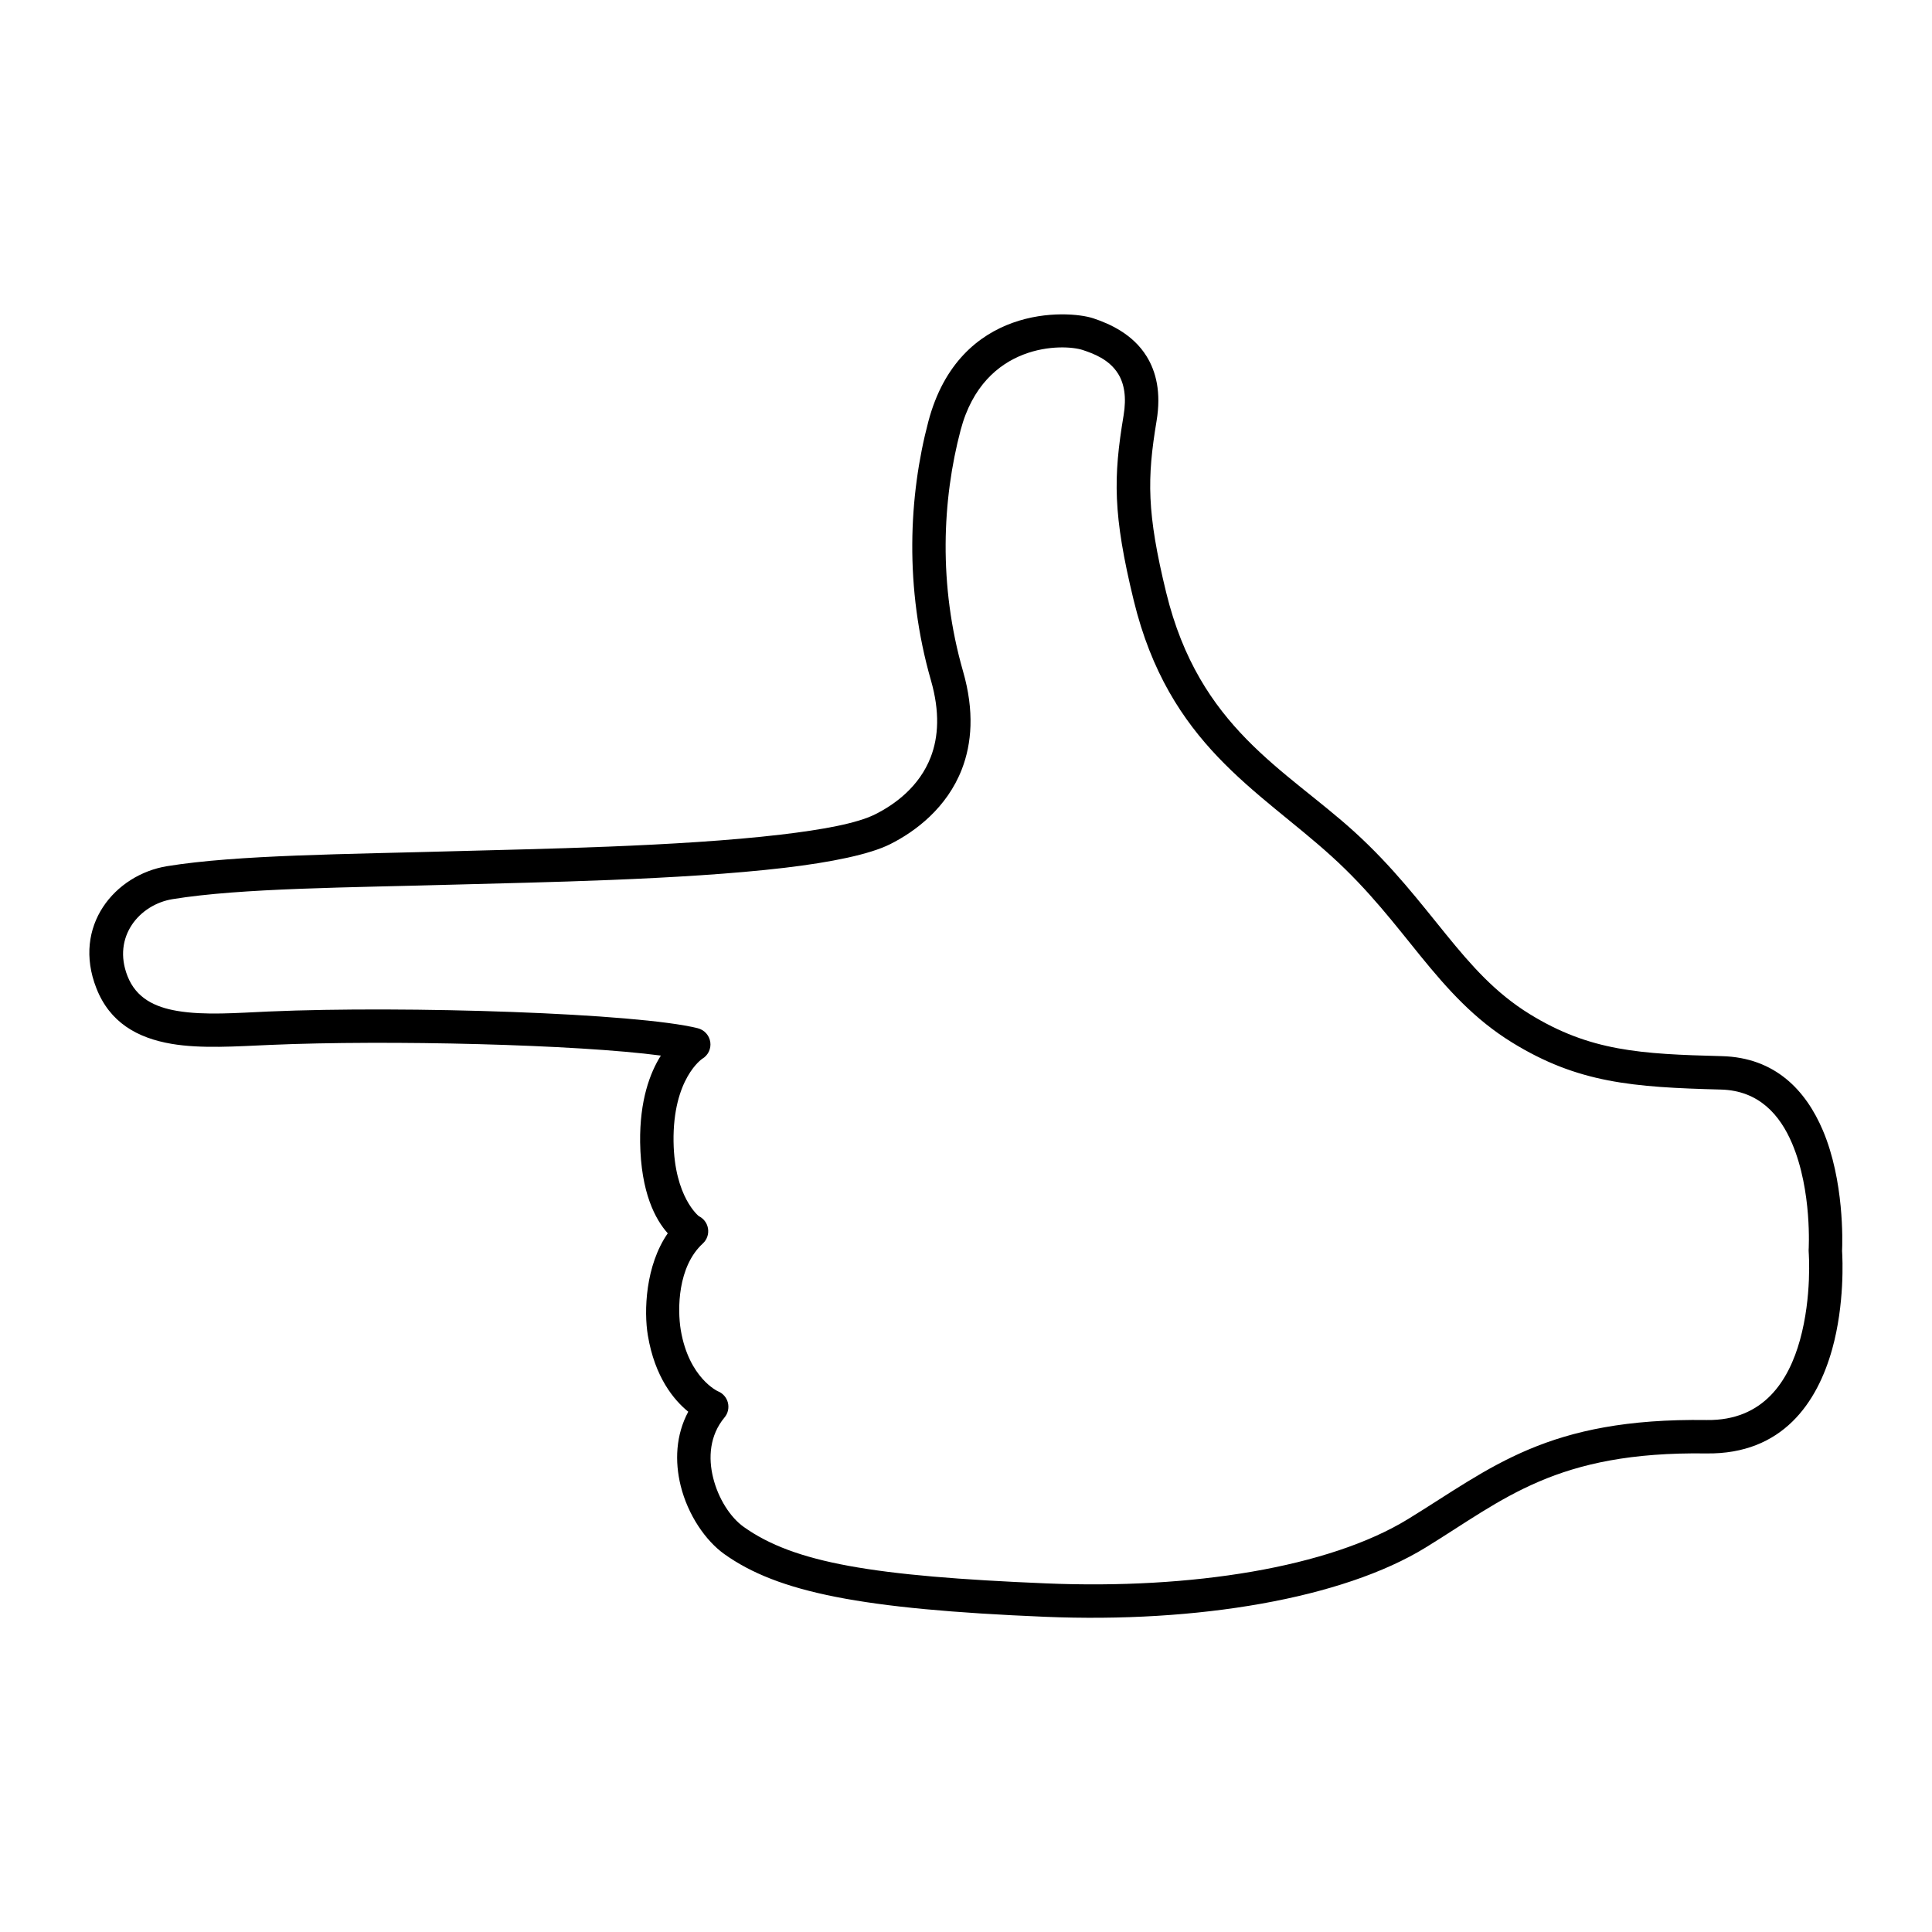 <?xml version="1.0" encoding="UTF-8"?>
<!-- Uploaded to: ICON Repo, www.iconrepo.com, Generator: ICON Repo Mixer Tools -->
<svg fill="#000000" width="800px" height="800px" version="1.1" viewBox="144 144 512 512" xmlns="http://www.w3.org/2000/svg">
 <path d="m319.13 423.74c-22.297-2.953-72.168-4.195-103.55-2.828-8.977 0.391-18.266 1.047-26.078-0.277-9.133-1.547-16.395-5.672-19.953-14.727-6.496-16.5 4.898-30.113 18.754-32.367 18.578-3.016 47.508-3.152 76.949-3.988 19.738-0.562 58.41-1.152 85.668-4.371 11.078-1.309 20.191-2.965 25.012-5.379 5.195-2.598 11.691-7.309 14.723-15.168 2.043-5.293 2.457-11.98 0.059-20.32-7.066-24.613-5.906-48.852-0.691-68.609 8.227-31.125 36.98-29.59 43.73-27.344 4.289 1.43 10.469 4.152 14.129 10.098 2.461 3.992 3.898 9.465 2.617 17.137-2.519 15.152-2.617 24.223 2.559 45.457 8.738 35.852 31.469 46.684 49.852 63.367 10.273 9.332 17.418 18.75 24.422 27.344 6.555 8.051 12.93 15.359 22.043 20.973 16 9.859 29.402 10.598 50.93 11.152 14.172 0.367 22.277 9.105 26.766 19.66 5.668 13.336 5.215 29.555 5.098 31.961 0.137 2.059 0.707 14.066-2.617 26.016-3.938 14.117-13.125 27.934-33.359 27.648-39.91-0.559-53.547 12.137-74.371 24.93-22.039 13.539-60.457 20.051-100.9 18.363-48.648-2.023-70.789-6.492-84.977-16.625-4.961-3.539-9.645-10.371-11.555-18.094-1.594-6.445-1.316-13.438 2.008-19.629-3.797-3.078-8.855-9.129-10.707-20.215-1.082-6.445-0.648-18.527 5.277-27.066-3.269-3.633-7.125-10.746-7.324-24.113-0.137-11.098 2.598-18.398 5.492-22.984zm3.367 22.859c-0.238-16.797 7.594-22 7.594-22 1.555-0.914 2.402-2.668 2.144-4.449-0.273-1.777-1.574-3.227-3.324-3.66-15.922-3.984-77.105-6.019-113.71-4.43-8.344 0.367-16.984 1.074-24.227-0.156-5.922-1.008-10.883-3.359-13.188-9.238-4.09-10.418 3.191-18.961 11.949-20.383 18.281-2.969 46.777-3.055 75.766-3.879 19.918-0.566 58.941-1.18 86.457-4.43 12.379-1.465 22.531-3.551 27.926-6.25 6.769-3.387 15.074-9.668 19.031-19.902 2.598-6.762 3.363-15.297 0.293-25.953-6.574-22.922-5.492-45.5-0.629-63.902 6.18-23.352 27.316-22.891 32.375-21.203 2.793 0.93 7.004 2.457 9.387 6.336 1.574 2.562 2.242 6.113 1.414 11.039-2.715 16.336-2.871 26.117 2.699 49.008 9.289 38.145 32.941 50.082 52.484 67.832 9.918 8.992 16.77 18.09 23.52 26.379 7.184 8.828 14.266 16.762 24.266 22.918 17.414 10.73 31.922 11.863 55.34 12.469 10.094 0.258 15.664 6.758 18.852 14.266 5.375 12.652 4.391 28.273 4.391 28.273 0 0.203 0 0.41 0.02 0.613 0 0 0.906 11.656-2.324 23.25-2.949 10.605-9.504 21.387-24.695 21.176-42.41-0.602-56.977 12.641-79.137 26.234-20.938 12.859-57.484 18.664-95.879 17.062-45.836-1.91-66.836-5.438-80.215-14.984-3.543-2.527-6.731-7.504-8.09-13.023-1.32-5.312-0.926-11.227 3.012-15.961 0.926-1.09 1.238-2.551 0.902-3.926-0.352-1.379-1.336-2.5-2.656-3.027 0 0-7.695-3.465-9.84-16.254-0.902-5.516-0.824-16.777 5.848-22.902 1.102-1.004 1.613-2.496 1.375-3.969-0.234-1.473-1.199-2.723-2.559-3.336l0.121 0.051s-6.477-5.027-6.691-19.688z" fill-rule="evenodd"/>
</svg>
